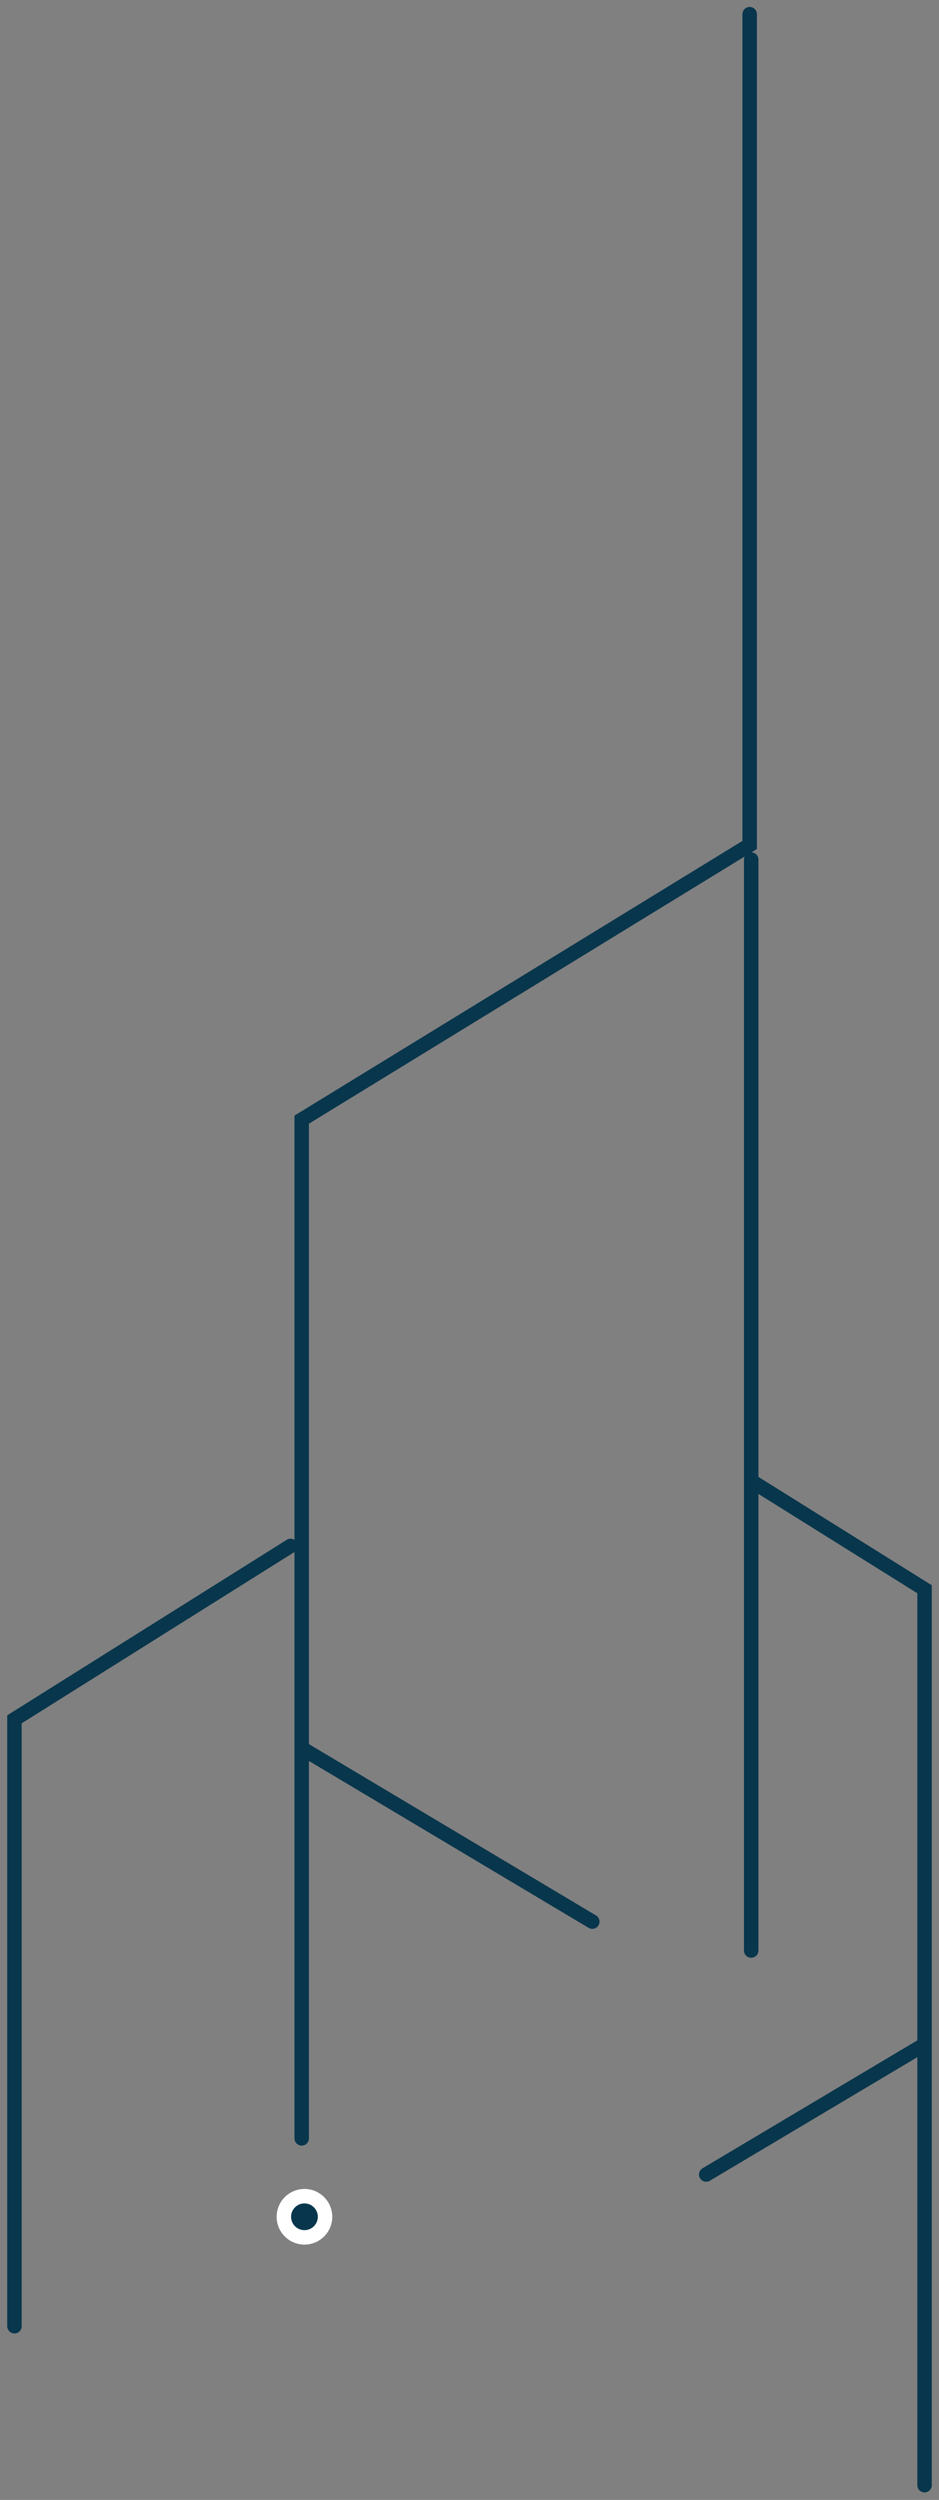<svg width="65" height="173" fill="none" xmlns="http://www.w3.org/2000/svg"><rect width="100%" height="100%" fill="#808080" stroke="none"/><path d="M51.894.98v57.492L20.885 77.481v70.499M52 59.48v75.5m-11-2l-20.115-12" stroke="#08364C" stroke-linecap="round"/><path d="M21.075 154.83a1.425 1.425 0 100-2.85 1.425 1.425 0 000 2.85z" fill="#08364C" stroke="#fff"/><path d="M64 141.48l-15.115 9m3.115-48l12 7.5v62m-43.885-65L1 118.98v42" stroke="#08364C" stroke-linecap="round"/></svg>